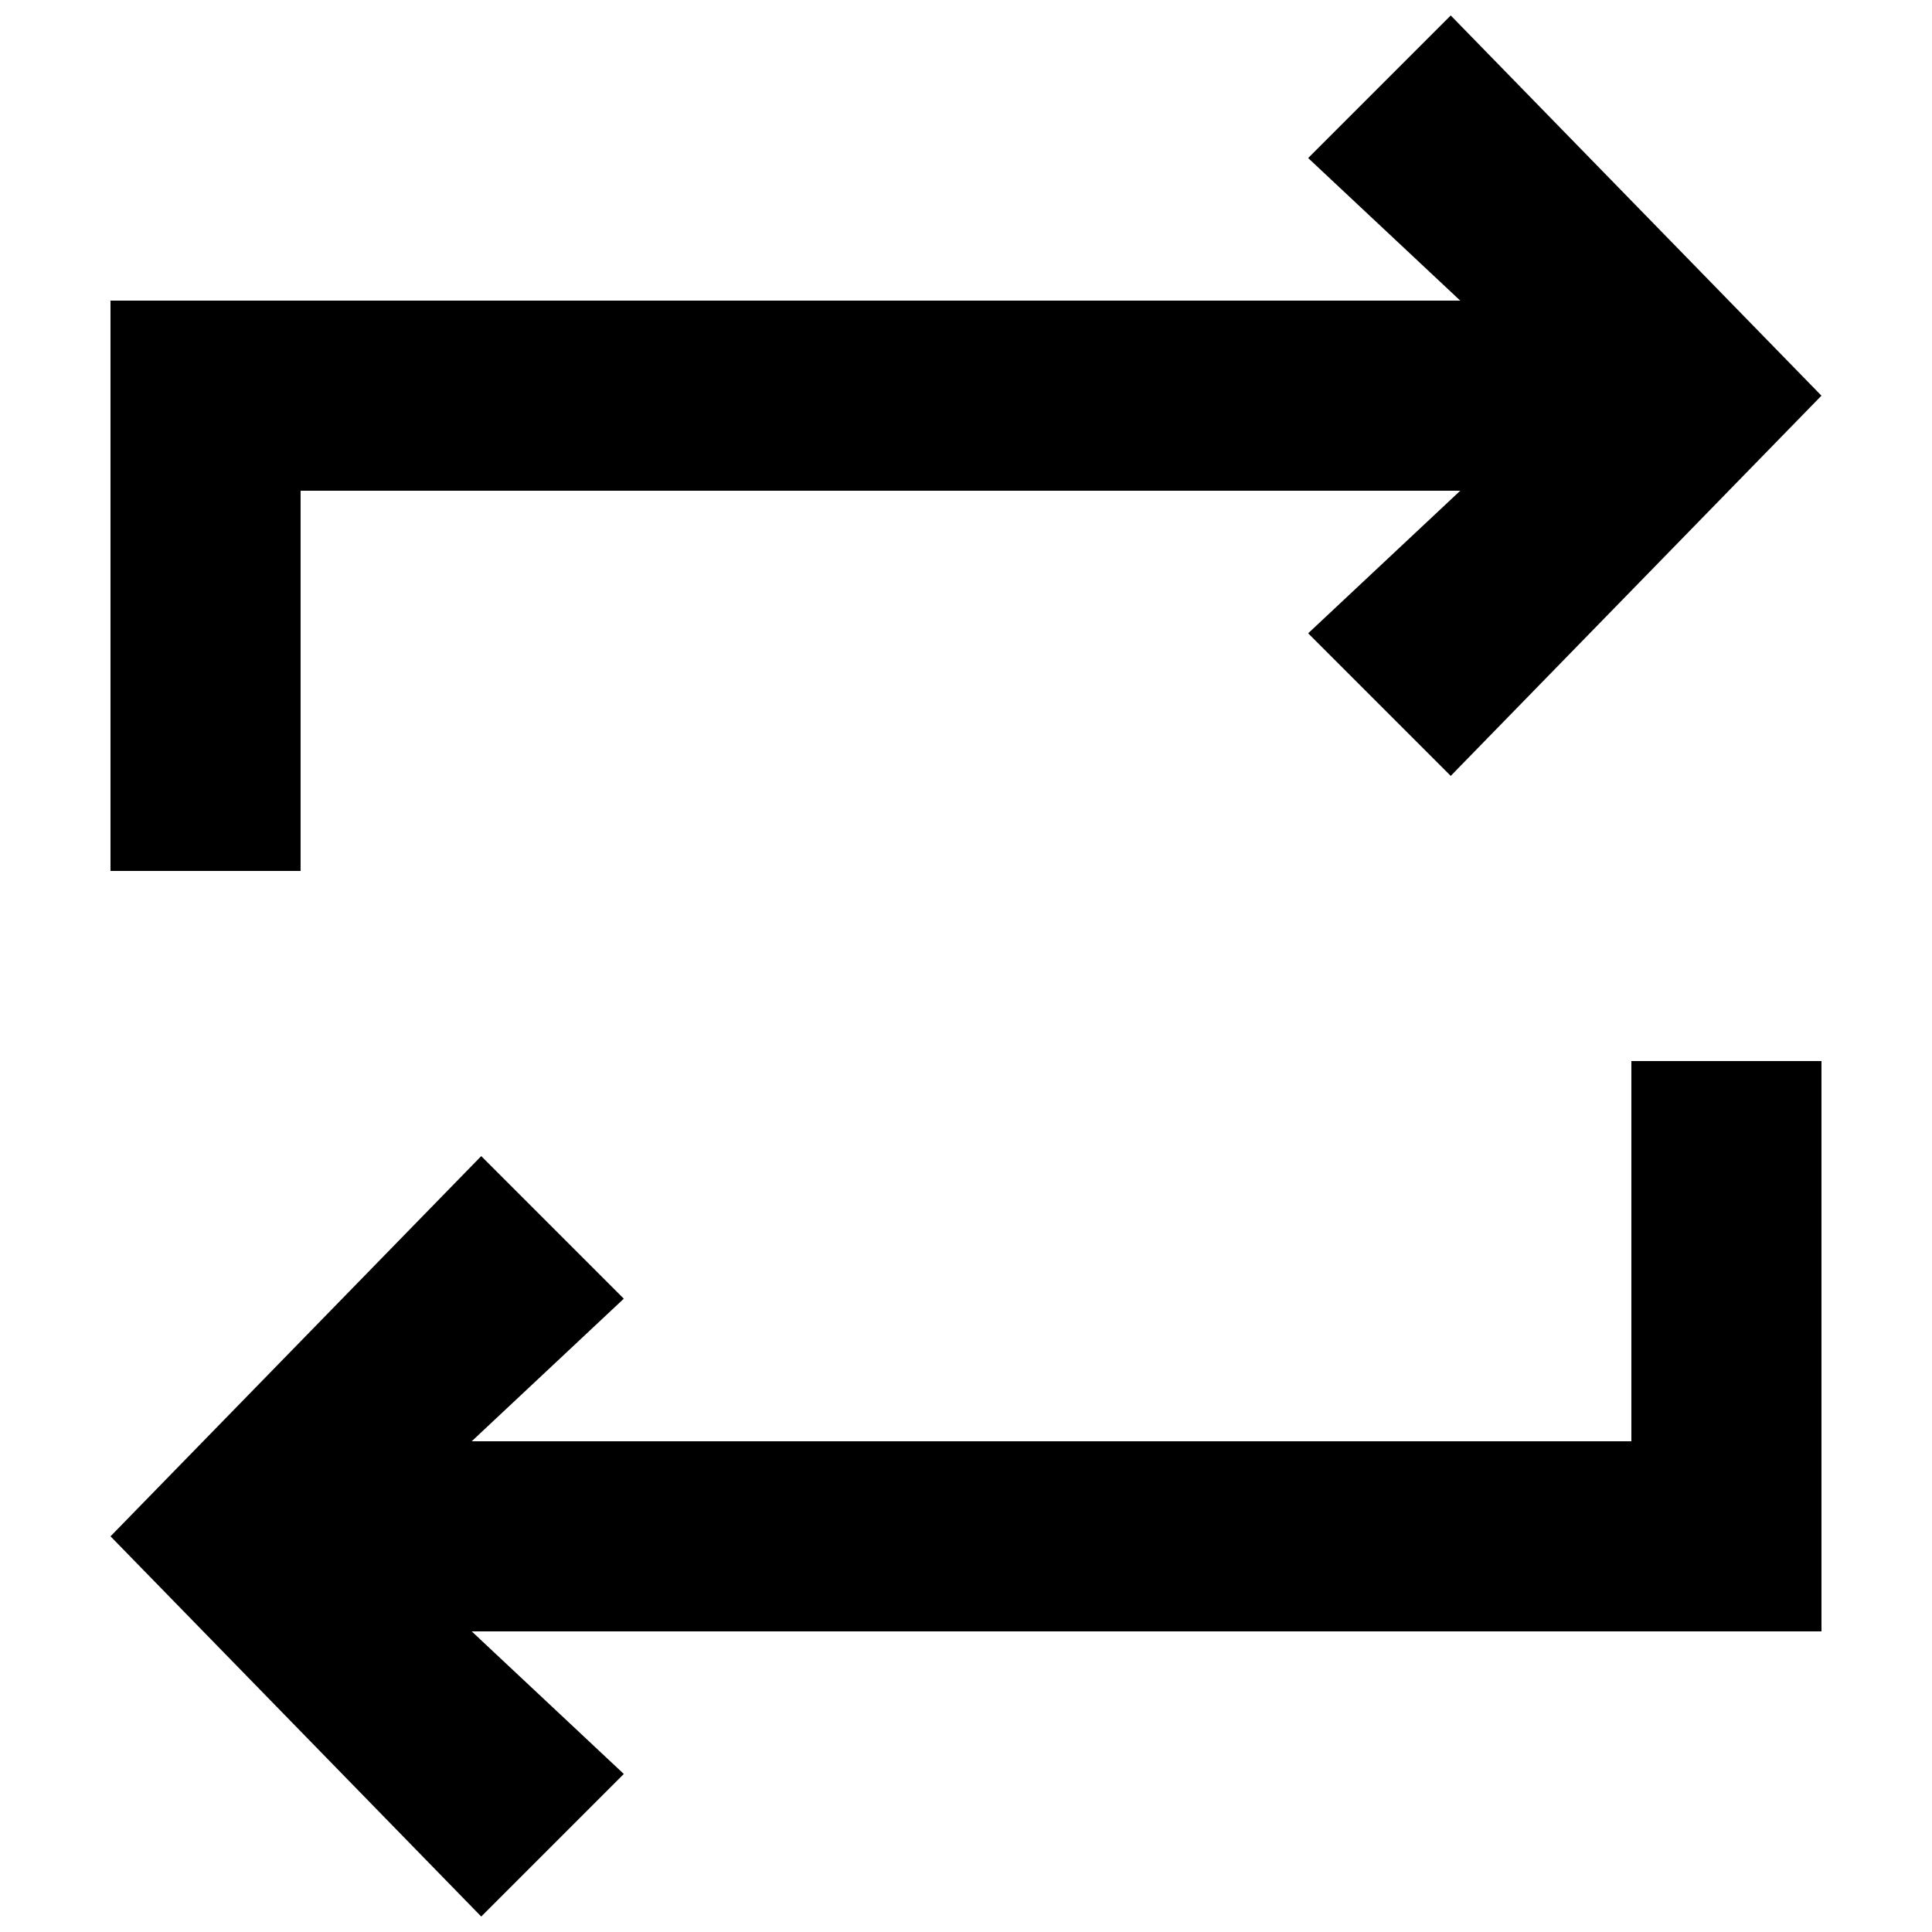 <?xml version="1.0" encoding="UTF-8"?>
<!-- Uploaded to: SVG Repo, www.svgrepo.com, Generator: SVG Repo Mixer Tools -->
<svg width="800px" height="800px" version="1.1" viewBox="144 144 512 512" xmlns="http://www.w3.org/2000/svg">
 <defs>
  <clipPath id="b">
   <path d="m173 425h454v226.9h-454z"/>
  </clipPath>
  <clipPath id="a">
   <path d="m173 148.09h454v226.91h-454z"/>
  </clipPath>
 </defs>
 <g>
  <g clip-path="url(#b)">
   <path d="m576.33 525.95h-307.32l40.305-37.785-37.785-37.785-98.242 100.76 98.242 100.76 37.785-37.785-40.305-37.785h357.7v-151.14h-50.379z"/>
  </g>
  <g clip-path="url(#a)">
   <path d="m223.66 274.05h307.32l-40.305 37.785 37.785 37.785 98.242-100.76-98.242-100.76-37.785 37.785 40.305 37.785h-357.7v151.14h50.379z"/>
  </g>
 </g>
</svg>
